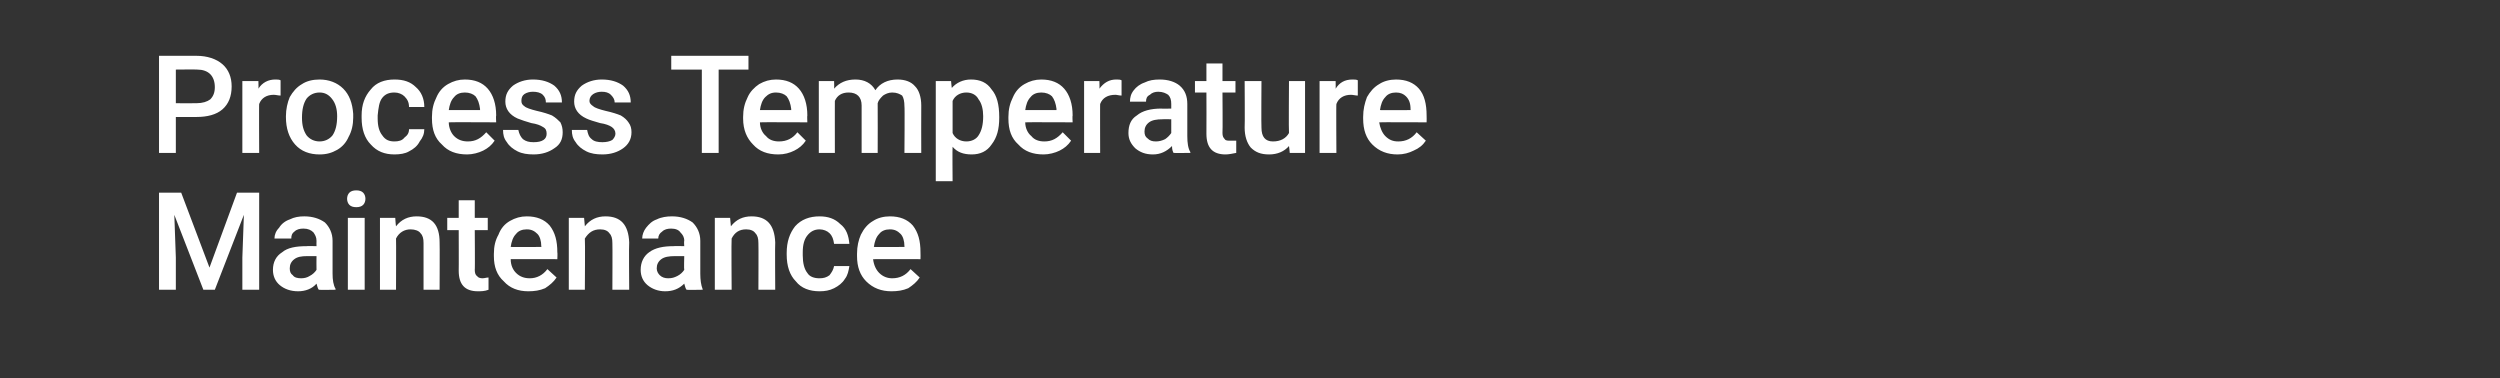 <?xml version="1.0" standalone="no"?><!DOCTYPE svg PUBLIC "-//W3C//DTD SVG 1.1//EN" "http://www.w3.org/Graphics/SVG/1.1/DTD/svg11.dtd"><svg xmlns="http://www.w3.org/2000/svg" version="1.1" width="327px" height="49.5px" viewBox="0 -5 327 49.5" style="top:-5px"><rect x="0" y="-5" width="327" height="49.5" fill="#333333" stroke="none"/><desc>Process Temperature Maintenance</desc><defs/><g id="Polygon121694"><path d="m23.7 20.2l3.7 9.8l3.6-9.8l2.9 0l0 12.7l-2.2 0l0-4.2l.2-5.6l-3.8 9.8l-1.5 0l-3.8-9.8l.2 5.6l0 4.2l-2.2 0l0-12.7l2.9 0zm18 12.7c-.1-.1-.2-.4-.3-.8c-.6.7-1.5 1-2.4 1c-1 0-1.8-.3-2.4-.8c-.6-.5-.9-1.2-.9-2c0-1 .4-1.8 1.2-2.3c.7-.6 1.8-.8 3.2-.8c-.02-.04 1.3 0 1.3 0c0 0-.02-.66 0-.7c0-.5-.2-.8-.4-1.1c-.3-.3-.7-.5-1.3-.5c-.5 0-.9.1-1.2.4c-.3.2-.4.5-.4.9c0 0-2.2 0-2.2 0c0-.5.2-1 .6-1.4c.3-.5.8-.9 1.4-1.1c.6-.3 1.2-.4 1.9-.4c1.1 0 2 .3 2.7.8c.6.6 1 1.4 1 2.4c0 0 0 4.3 0 4.3c0 .8.1 1.5.4 2c-.04-.01 0 .1 0 .1c0 0-2.21.04-2.2 0zm-2.3-1.5c.4 0 .8-.1 1.1-.3c.4-.2.7-.5.9-.8c-.02-.02 0-1.8 0-1.8c0 0-1.17 0-1.2 0c-.8 0-1.3.1-1.7.4c-.4.3-.6.7-.6 1.2c0 .4.1.7.4.9c.2.3.6.4 1.1.4zm8.3 1.5l-2.2 0l0-9.4l2.2 0l0 9.4zm-2.3-11.9c0-.3.1-.6.3-.8c.2-.2.5-.3.9-.3c.4 0 .7.1.9.3c.2.2.3.5.3.8c0 .3-.1.6-.3.8c-.2.2-.5.3-.9.3c-.4 0-.7-.1-.9-.3c-.2-.2-.3-.5-.3-.8zm6.3 2.5c0 0 .07 1.07.1 1.1c.7-.9 1.6-1.3 2.7-1.3c2 0 3 1.1 3 3.4c.03-.01 0 6.2 0 6.2l-2.1 0c0 0 .01-6.09 0-6.1c0-.6-.1-1-.4-1.3c-.2-.3-.7-.5-1.3-.5c-.8 0-1.5.4-1.9 1.2c.03.01 0 6.7 0 6.7l-2.1 0l0-9.4l2 0zm10.4-2.3l0 2.3l1.7 0l0 1.6l-1.7 0c0 0 .04 5.24 0 5.2c0 .4.1.7.3.8c.1.2.4.3.7.3c.3 0 .5-.1.8-.1c0 0 0 1.6 0 1.6c-.5.2-1 .2-1.4.2c-1.7 0-2.5-.9-2.5-2.7c.02.02 0-5.3 0-5.3l-1.5 0l0-1.6l1.5 0l0-2.3l2.1 0zm7 11.9c-1.3 0-2.4-.4-3.2-1.3c-.9-.8-1.3-1.9-1.3-3.3c0 0 0-.3 0-.3c0-1 .2-1.8.6-2.5c.3-.8.8-1.4 1.5-1.8c.7-.4 1.4-.6 2.2-.6c1.3 0 2.3.4 3 1.2c.7.9 1 2 1 3.5c.04.03 0 .9 0 .9c0 0-6.15-.02-6.1 0c0 .8.3 1.4.7 1.8c.5.5 1.1.7 1.8.7c.9 0 1.7-.4 2.3-1.2c0 0 1.2 1.1 1.2 1.1c-.4.6-.9 1-1.5 1.4c-.7.3-1.4.4-2.2.4zm-.2-8.1c-.6 0-1.1.2-1.4.6c-.4.4-.6 1-.7 1.7c-.01.03 4 0 4 0c0 0 .04-.13 0-.1c0-.7-.2-1.3-.5-1.6c-.4-.4-.8-.6-1.4-.6zm7.5-1.5c0 0 .09 1.07.1 1.1c.7-.9 1.6-1.3 2.7-1.3c2 0 3 1.1 3.1 3.4c-.05-.01 0 6.2 0 6.2l-2.2 0c0 0 .03-6.09 0-6.1c0-.6-.1-1-.4-1.3c-.2-.3-.6-.5-1.2-.5c-.9 0-1.5.4-2 1.2c.05.01 0 6.7 0 6.7l-2.1 0l0-9.4l2 0zm13.4 9.4c-.1-.1-.2-.4-.3-.8c-.7.7-1.5 1-2.5 1c-.9 0-1.7-.3-2.3-.8c-.6-.5-.9-1.2-.9-2c0-1 .4-1.8 1.1-2.3c.8-.6 1.9-.8 3.2-.8c.05-.04 1.4 0 1.4 0c0 0-.05-.66 0-.7c0-.5-.2-.8-.5-1.1c-.2-.3-.6-.5-1.2-.5c-.5 0-.9.1-1.2.4c-.3.2-.5.5-.5.9c0 0-2.1 0-2.1 0c0-.5.2-1 .5-1.4c.4-.5.8-.9 1.4-1.1c.6-.3 1.3-.4 2-.4c1.1 0 2 .3 2.7.8c.6.6 1 1.4 1 2.4c0 0 0 4.3 0 4.3c0 .8.1 1.5.3 2c.04-.01 0 .1 0 .1c0 0-2.13.04-2.1 0zm-2.4-1.5c.5 0 .8-.1 1.2-.3c.4-.2.7-.5.9-.8c-.05-.02 0-1.8 0-1.8c0 0-1.19 0-1.2 0c-.8 0-1.4.1-1.8.4c-.4.3-.6.7-.6 1.2c0 .4.2.7.4.9c.3.3.7.4 1.1.4zm8.1-7.9c0 0 .09 1.07.1 1.1c.7-.9 1.6-1.3 2.7-1.3c2 0 3 1.1 3.1 3.4c-.04-.01 0 6.2 0 6.2l-2.2 0c0 0 .03-6.09 0-6.1c0-.6-.1-1-.4-1.3c-.2-.3-.6-.5-1.2-.5c-.9 0-1.5.4-1.9 1.2c-.05.01 0 6.7 0 6.7l-2.2 0l0-9.4l2 0zm11.7 7.9c.5 0 .9-.1 1.3-.4c.3-.4.5-.7.6-1.2c0 0 2 0 2 0c-.1.6-.2 1.2-.6 1.7c-.3.5-.8.9-1.4 1.2c-.6.3-1.2.4-1.9.4c-1.3 0-2.4-.4-3.1-1.3c-.8-.8-1.2-2-1.2-3.5c0 0 0-.2 0-.2c0-1.5.4-2.6 1.1-3.5c.8-.9 1.9-1.3 3.2-1.3c1.1 0 2 .3 2.7 1c.8.6 1.1 1.5 1.2 2.6c0 0-2 0-2 0c-.1-.6-.2-1-.6-1.4c-.3-.3-.8-.5-1.3-.5c-.7 0-1.2.3-1.6.8c-.4.5-.6 1.2-.6 2.2c0 0 0 .4 0 .4c0 1 .2 1.8.6 2.3c.3.5.9.7 1.6.7zm9.4 1.7c-1.3 0-2.4-.4-3.3-1.3c-.8-.8-1.2-1.9-1.2-3.3c0 0 0-.3 0-.3c0-1 .2-1.8.5-2.5c.4-.8.9-1.4 1.6-1.8c.6-.4 1.4-.6 2.2-.6c1.3 0 2.3.4 3 1.2c.7.9 1 2 1 3.5c.02.03 0 .9 0 .9c0 0-6.16-.02-6.2 0c.1.8.4 1.4.8 1.8c.5.5 1.1.7 1.7.7c1 0 1.8-.4 2.4-1.2c0 0 1.2 1.1 1.2 1.1c-.4.6-.9 1-1.5 1.4c-.7.3-1.4.4-2.2.4zm-.2-8.1c-.6 0-1.1.2-1.4.6c-.4.4-.6 1-.7 1.7c-.03.03 4 0 4 0c0 0 .02-.13 0-.1c0-.7-.2-1.3-.5-1.6c-.4-.4-.8-.6-1.4-.6z" stroke="none" fill="#fff"/></g><g id="Polygon121693"><path d="m23 10.3l0 4.7l-2.2 0l0-12.7c0 0 4.9-.01 4.9 0c1.4 0 2.6.4 3.4 1.1c.8.7 1.2 1.7 1.2 2.9c0 1.3-.4 2.3-1.2 3c-.8.7-2 1-3.4 1c-.03 0-2.7 0-2.7 0zm0-1.8c0 0 2.7.02 2.7 0c.8 0 1.4-.2 1.8-.5c.4-.4.6-.9.6-1.6c0-.7-.2-1.3-.6-1.7c-.4-.4-1-.6-1.7-.6c-.04-.03-2.8 0-2.8 0l0 4.4zm13.7-1c-.3 0-.6-.1-.9-.1c-.9 0-1.6.4-1.9 1.2c-.03-.05 0 6.4 0 6.4l-2.2 0l0-9.4l2.1 0c0 0 .03 1.02 0 1c.5-.8 1.3-1.2 2.2-1.2c.3 0 .5 0 .7.1c0 0 0 2 0 2zm.7 2.7c0-.9.2-1.8.5-2.5c.4-.7.9-1.3 1.6-1.7c.6-.4 1.4-.6 2.3-.6c1.2 0 2.3.4 3.1 1.2c.8.8 1.2 1.9 1.3 3.3c0 0 0 .5 0 .5c0 .9-.2 1.8-.6 2.5c-.3.7-.8 1.3-1.5 1.7c-.7.4-1.4.6-2.3.6c-1.3 0-2.4-.4-3.2-1.3c-.8-.9-1.2-2.1-1.2-3.6c0 0 0-.1 0-.1zm2.1.2c0 1 .2 1.7.6 2.3c.4.5 1 .8 1.7.8c.7 0 1.3-.3 1.7-.8c.4-.6.6-1.4.6-2.5c0-.9-.2-1.7-.7-2.3c-.4-.5-.9-.8-1.6-.8c-.7 0-1.3.3-1.7.8c-.4.6-.6 1.4-.6 2.5zm12.1 3.1c.5 0 1-.1 1.3-.5c.4-.3.6-.6.6-1.1c0 0 2 0 2 0c0 .6-.2 1.1-.6 1.6c-.3.6-.8 1-1.4 1.3c-.5.3-1.2.4-1.9.4c-1.3 0-2.3-.4-3.1-1.3c-.8-.8-1.2-2-1.2-3.5c0 0 0-.3 0-.3c0-1.4.4-2.5 1.2-3.4c.7-.9 1.8-1.3 3.1-1.3c1.2 0 2.1.3 2.8 1c.7.6 1.1 1.5 1.1 2.6c0 0-2 0-2 0c0-.6-.2-1-.6-1.4c-.3-.3-.8-.5-1.3-.5c-.7 0-1.2.2-1.6.7c-.4.5-.5 1.3-.6 2.3c0 0 0 .4 0 .4c0 1 .2 1.7.6 2.2c.4.6.9.8 1.6.8zm9.5 1.7c-1.4 0-2.5-.4-3.3-1.3c-.9-.8-1.3-1.9-1.3-3.4c0 0 0-.2 0-.2c0-1 .2-1.8.6-2.6c.3-.7.8-1.3 1.5-1.7c.7-.4 1.4-.6 2.2-.6c1.3 0 2.3.4 3 1.2c.7.8 1.1 2 1.1 3.5c-.05.01 0 .9 0 .9c0 0-6.23-.03-6.2 0c0 .7.3 1.4.7 1.8c.5.5 1.1.7 1.8.7c1 0 1.7-.4 2.4-1.2c0 0 1.1 1.1 1.1 1.1c-.4.6-.9 1-1.5 1.3c-.6.3-1.4.5-2.1.5zm-.3-8.1c-.6 0-1.1.2-1.4.6c-.4.4-.6 1-.7 1.7c0 .01 4.1 0 4.1 0c0 0-.05-.15 0-.1c-.1-.8-.3-1.3-.6-1.7c-.3-.3-.8-.5-1.4-.5zm10.7 5.4c0-.4-.1-.7-.5-.9c-.3-.2-.8-.4-1.5-.5c-.7-.2-1.3-.4-1.8-.6c-1.1-.5-1.6-1.3-1.6-2.2c0-.9.3-1.5 1-2.1c.7-.5 1.6-.8 2.6-.8c1.2 0 2.1.3 2.8.8c.7.6 1 1.3 1 2.2c0 0-2.1 0-2.1 0c0-.4-.1-.7-.4-1c-.3-.3-.8-.4-1.3-.4c-.4 0-.8.1-1.1.3c-.3.2-.4.5-.4.9c0 .3.1.5.4.7c.2.2.8.4 1.6.6c.9.2 1.5.4 2 .6c.5.3.8.6 1.1.9c.2.4.3.8.3 1.3c0 .9-.3 1.6-1.1 2.1c-.7.5-1.6.8-2.7.8c-.8 0-1.5-.1-2.1-.4c-.6-.3-1.1-.7-1.4-1.2c-.4-.5-.5-1-.5-1.6c0 0 2 0 2 0c.1.5.3.9.6 1.2c.4.3.8.4 1.4.4c.6 0 1-.1 1.3-.3c.3-.2.4-.5.4-.8zm9 0c0-.4-.2-.7-.5-.9c-.3-.2-.8-.4-1.5-.5c-.7-.2-1.4-.4-1.8-.6c-1.1-.5-1.6-1.3-1.6-2.2c0-.9.3-1.5 1-2.1c.7-.5 1.6-.8 2.6-.8c1.2 0 2.1.3 2.8.8c.7.6 1 1.3 1 2.2c0 0-2.1 0-2.1 0c0-.4-.2-.7-.5-1c-.3-.3-.7-.4-1.2-.4c-.4 0-.8.1-1.1.3c-.3.2-.5.5-.5.9c0 .3.2.5.5.7c.2.2.8.4 1.6.6c.9.2 1.5.4 2 .6c.5.3.8.6 1 .9c.3.4.4.8.4 1.3c0 .9-.4 1.6-1.1 2.1c-.7.5-1.6.8-2.7.8c-.8 0-1.5-.1-2.1-.4c-.6-.3-1.1-.7-1.4-1.2c-.4-.5-.5-1-.5-1.6c0 0 2 0 2 0c.1.5.2.9.6 1.2c.3.3.8.4 1.4.4c.5 0 1-.1 1.3-.3c.2-.2.4-.5.4-.8zm17.4-8.4l-3.9 0l0 10.9l-2.2 0l0-10.9l-4 0l0-1.8l10.1 0l0 1.8zm3.9 11.1c-1.4 0-2.5-.4-3.3-1.3c-.8-.8-1.3-1.9-1.3-3.4c0 0 0-.2 0-.2c0-1 .2-1.8.6-2.6c.3-.7.9-1.3 1.5-1.7c.7-.4 1.4-.6 2.2-.6c1.3 0 2.3.4 3 1.2c.7.8 1.1 2 1.1 3.5c-.04.01 0 .9 0 .9c0 0-6.22-.03-6.2 0c0 .7.3 1.4.8 1.8c.4.5 1 .7 1.7.7c1 0 1.8-.4 2.4-1.2c0 0 1.1 1.1 1.1 1.1c-.4.6-.9 1-1.5 1.3c-.6.3-1.3.5-2.1.5zm-.3-8.1c-.6 0-1 .2-1.4.6c-.4.4-.6 1-.7 1.7c.01.01 4.1 0 4.1 0c0 0-.04-.15 0-.1c-.1-.8-.3-1.3-.6-1.7c-.3-.3-.8-.5-1.4-.5zm7.6-1.5c0 0 .03.95 0 1c.7-.8 1.6-1.2 2.8-1.2c1.2 0 2.1.5 2.6 1.4c.6-.9 1.6-1.4 2.9-1.4c1 0 1.8.3 2.3.9c.5.5.8 1.4.8 2.5c-.02.01 0 6.2 0 6.2l-2.2 0c0 0 .05-6.13 0-6.1c0-.6-.1-1.1-.3-1.4c-.3-.2-.7-.4-1.3-.4c-.5 0-.9.2-1.2.4c-.3.3-.6.6-.7 1c.02.04 0 6.5 0 6.5l-2.1 0c0 0 .01-6.2 0-6.2c0-1.1-.6-1.7-1.7-1.7c-.9 0-1.5.4-1.8 1.1c-.01-.03 0 6.8 0 6.8l-2.1 0l0-9.4l2 0zm21.6 4.8c0 1.5-.3 2.6-1 3.5c-.6.9-1.5 1.3-2.6 1.3c-1.1 0-1.9-.3-2.5-1c-.04-.02 0 4.5 0 4.5l-2.2 0l0-13.1l2 0c0 0 .08.92.1.9c.6-.7 1.5-1.1 2.5-1.1c1.2 0 2.1.4 2.7 1.3c.7.8 1 2 1 3.6c0 0 0 .1 0 .1zm-2.1-.2c0-.9-.2-1.7-.6-2.2c-.3-.6-.9-.9-1.6-.9c-.8 0-1.5.4-1.8 1.1c0 0 0 4.2 0 4.2c.3.7 1 1.1 1.8 1.1c.7 0 1.3-.3 1.6-.8c.4-.6.6-1.4.6-2.5zm7.9 5c-1.4 0-2.5-.4-3.3-1.3c-.9-.8-1.3-1.9-1.3-3.4c0 0 0-.2 0-.2c0-1 .2-1.8.6-2.6c.3-.7.8-1.3 1.5-1.7c.7-.4 1.4-.6 2.2-.6c1.3 0 2.3.4 3 1.2c.7.8 1.1 2 1.1 3.5c-.05.01 0 .9 0 .9c0 0-6.23-.03-6.2 0c0 .7.3 1.4.8 1.8c.4.5 1 .7 1.7.7c1 0 1.7-.4 2.4-1.2c0 0 1.1 1.1 1.1 1.1c-.4.6-.9 1-1.5 1.3c-.6.3-1.4.5-2.1.5zm-.3-8.1c-.6 0-1.1.2-1.4.6c-.4.4-.6 1-.7 1.7c0 .01 4.1 0 4.1 0c0 0-.05-.15 0-.1c-.1-.8-.3-1.3-.6-1.7c-.3-.3-.8-.5-1.4-.5zm10.5.4c-.3 0-.6-.1-.8-.1c-1 0-1.7.4-2 1.2c-.02-.05 0 6.4 0 6.4l-2.1 0l0-9.4l2 0c0 0 .04 1.02 0 1c.6-.8 1.3-1.2 2.2-1.2c.3 0 .5 0 .7.1c0 0 0 2 0 2zm6.8 7.5c-.1-.2-.2-.4-.2-.9c-.7.7-1.5 1.1-2.5 1.1c-1 0-1.7-.3-2.3-.8c-.6-.6-.9-1.2-.9-2c0-1 .3-1.8 1.1-2.3c.7-.6 1.8-.9 3.2-.9c0 .04 1.3 0 1.3 0c0 0 0-.58 0-.6c0-.5-.1-.9-.4-1.2c-.3-.2-.7-.4-1.3-.4c-.4 0-.8.1-1.1.4c-.4.2-.5.5-.5.9c0 0-2.1 0-2.1 0c0-.5.1-1 .5-1.5c.3-.4.8-.8 1.4-1c.6-.3 1.2-.4 2-.4c1.1 0 2 .3 2.6.8c.7.6 1 1.4 1 2.4c0 0 0 4.2 0 4.2c0 .9.1 1.6.4 2.1c-.01-.02 0 .1 0 .1c0 0-2.18.03-2.2 0zm-2.3-1.5c.4 0 .8-.1 1.2-.3c.3-.2.6-.5.8-.8c0-.03 0-1.8 0-1.8c0 0-1.14-.02-1.1 0c-.8 0-1.4.1-1.8.4c-.4.3-.6.7-.6 1.2c0 .4.1.7.4.9c.3.3.6.4 1.1.4zm8.7-10.2l0 2.3l1.7 0l0 1.5l-1.7 0c0 0 .04 5.32 0 5.3c0 .4.1.6.3.8c.1.2.4.2.7.2c.3 0 .5 0 .8 0c0 0 0 1.6 0 1.6c-.5.1-1 .2-1.4.2c-1.7 0-2.5-.9-2.5-2.7c.02 0 0-5.4 0-5.4l-1.5 0l0-1.5l1.5 0l0-2.3l2.1 0zm8.7 10.8c-.6.7-1.5 1.1-2.6 1.1c-1.1 0-1.8-.3-2.4-.9c-.5-.6-.8-1.5-.8-2.6c.04-.01 0-6.1 0-6.1l2.2 0c0 0-.04 6.07 0 6.1c0 1.2.5 1.8 1.5 1.8c1 0 1.7-.4 2.1-1.1c-.05-.04 0-6.8 0-6.8l2.1 0l0 9.4l-2 0c0 0-.08-.9-.1-.9zm9-6.6c-.3 0-.6-.1-.9-.1c-.9 0-1.6.4-1.9 1.2c-.04-.05 0 6.4 0 6.4l-2.2 0l0-9.4l2.1 0c0 0 .02 1.02 0 1c.5-.8 1.2-1.2 2.2-1.2c.3 0 .5 0 .7.1c0 0 0 2 0 2zm5.2 7.7c-1.3 0-2.4-.4-3.3-1.3c-.8-.8-1.2-1.9-1.2-3.4c0 0 0-.2 0-.2c0-1 .2-1.8.5-2.6c.4-.7.9-1.3 1.6-1.7c.6-.4 1.4-.6 2.2-.6c1.3 0 2.3.4 3 1.2c.7.8 1 2 1 3.5c.02.01 0 .9 0 .9c0 0-6.17-.03-6.2 0c.1.7.4 1.4.8 1.8c.5.5 1 .7 1.7.7c1 0 1.8-.4 2.4-1.2c0 0 1.2 1.1 1.2 1.1c-.4.6-.9 1-1.6 1.3c-.6.3-1.3.5-2.1.5zm-.2-8.1c-.6 0-1.1.2-1.4.6c-.4.4-.6 1-.7 1.7c-.03.01 4 0 4 0c0 0 .02-.15 0-.1c0-.8-.2-1.3-.6-1.7c-.3-.3-.7-.5-1.3-.5z" stroke="none" fill="#fff"/></g></svg>